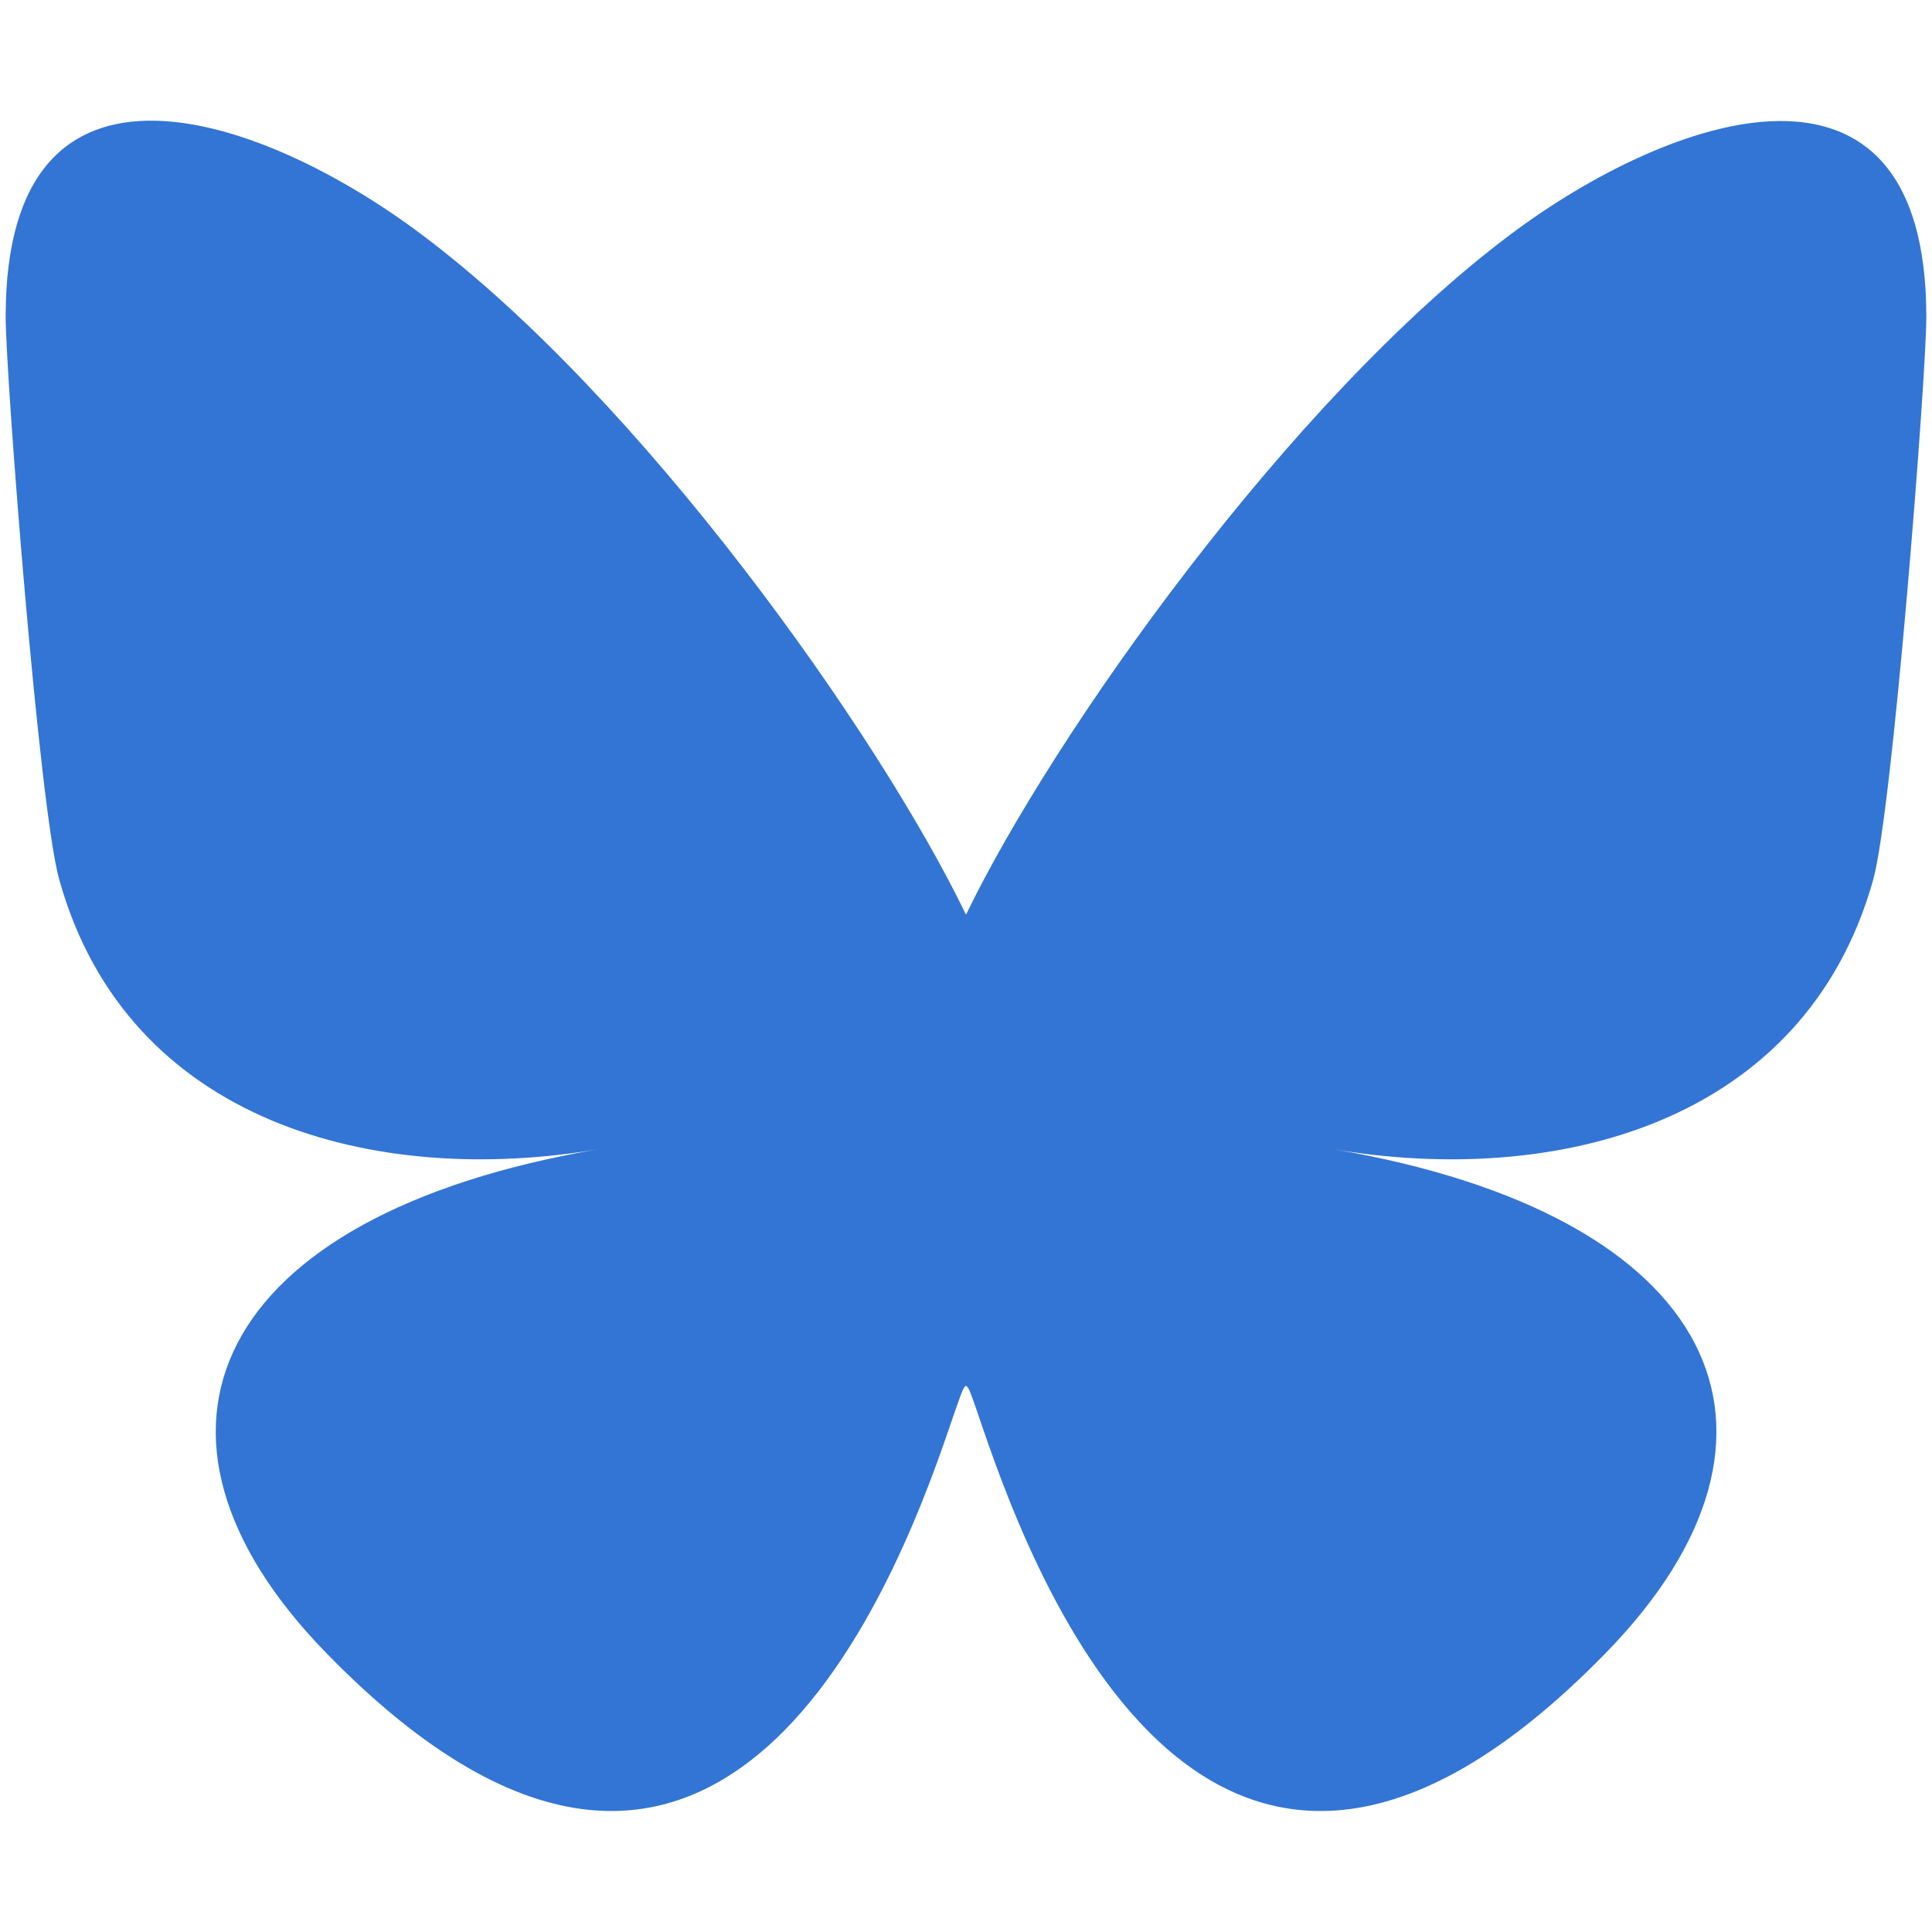 <?xml version="1.0" encoding="utf-8"?>
<!-- Generator: Adobe Illustrator 28.1.0, SVG Export Plug-In . SVG Version: 6.00 Build 0)  -->
<svg version="1.1" id="Layer_1" xmlns="http://www.w3.org/2000/svg" xmlns:xlink="http://www.w3.org/1999/xlink" x="0px" y="0px"
	 viewBox="0 0 512 512" style="enable-background:new 0 0 512 512;" xml:space="preserve">
<style type="text/css">
	.st0{fill:#3375D4;}
</style>
<path class="st0" d="M111.8,62.2C170.2,105.9,233,194.7,256,242.4c23-47.6,85.8-136.4,144.2-180.2c42.1-31.6,110.3-56,110.3,21.8
	c0,15.5-8.9,130.5-14.1,149.2c-18.2,64.8-84.4,81.4-143.3,71.3C456,322,482.2,380,425.6,438c-107.4,110.2-154.3-27.6-166.3-62.9l0,0
	c-1.7-4.9-2.6-7.8-3.3-7.8s-1.6,3-3.3,7.8l0,0c-12,35.3-59,173.1-166.3,62.9C29.9,380,56,322,158.9,304.5
	C100,314.6,33.8,298,15.7,233.1C10.4,214.4,1.5,99.4,1.5,83.9C1.5,6.1,69.7,30.5,111.8,62.2L111.8,62.2z"/>
</svg>
